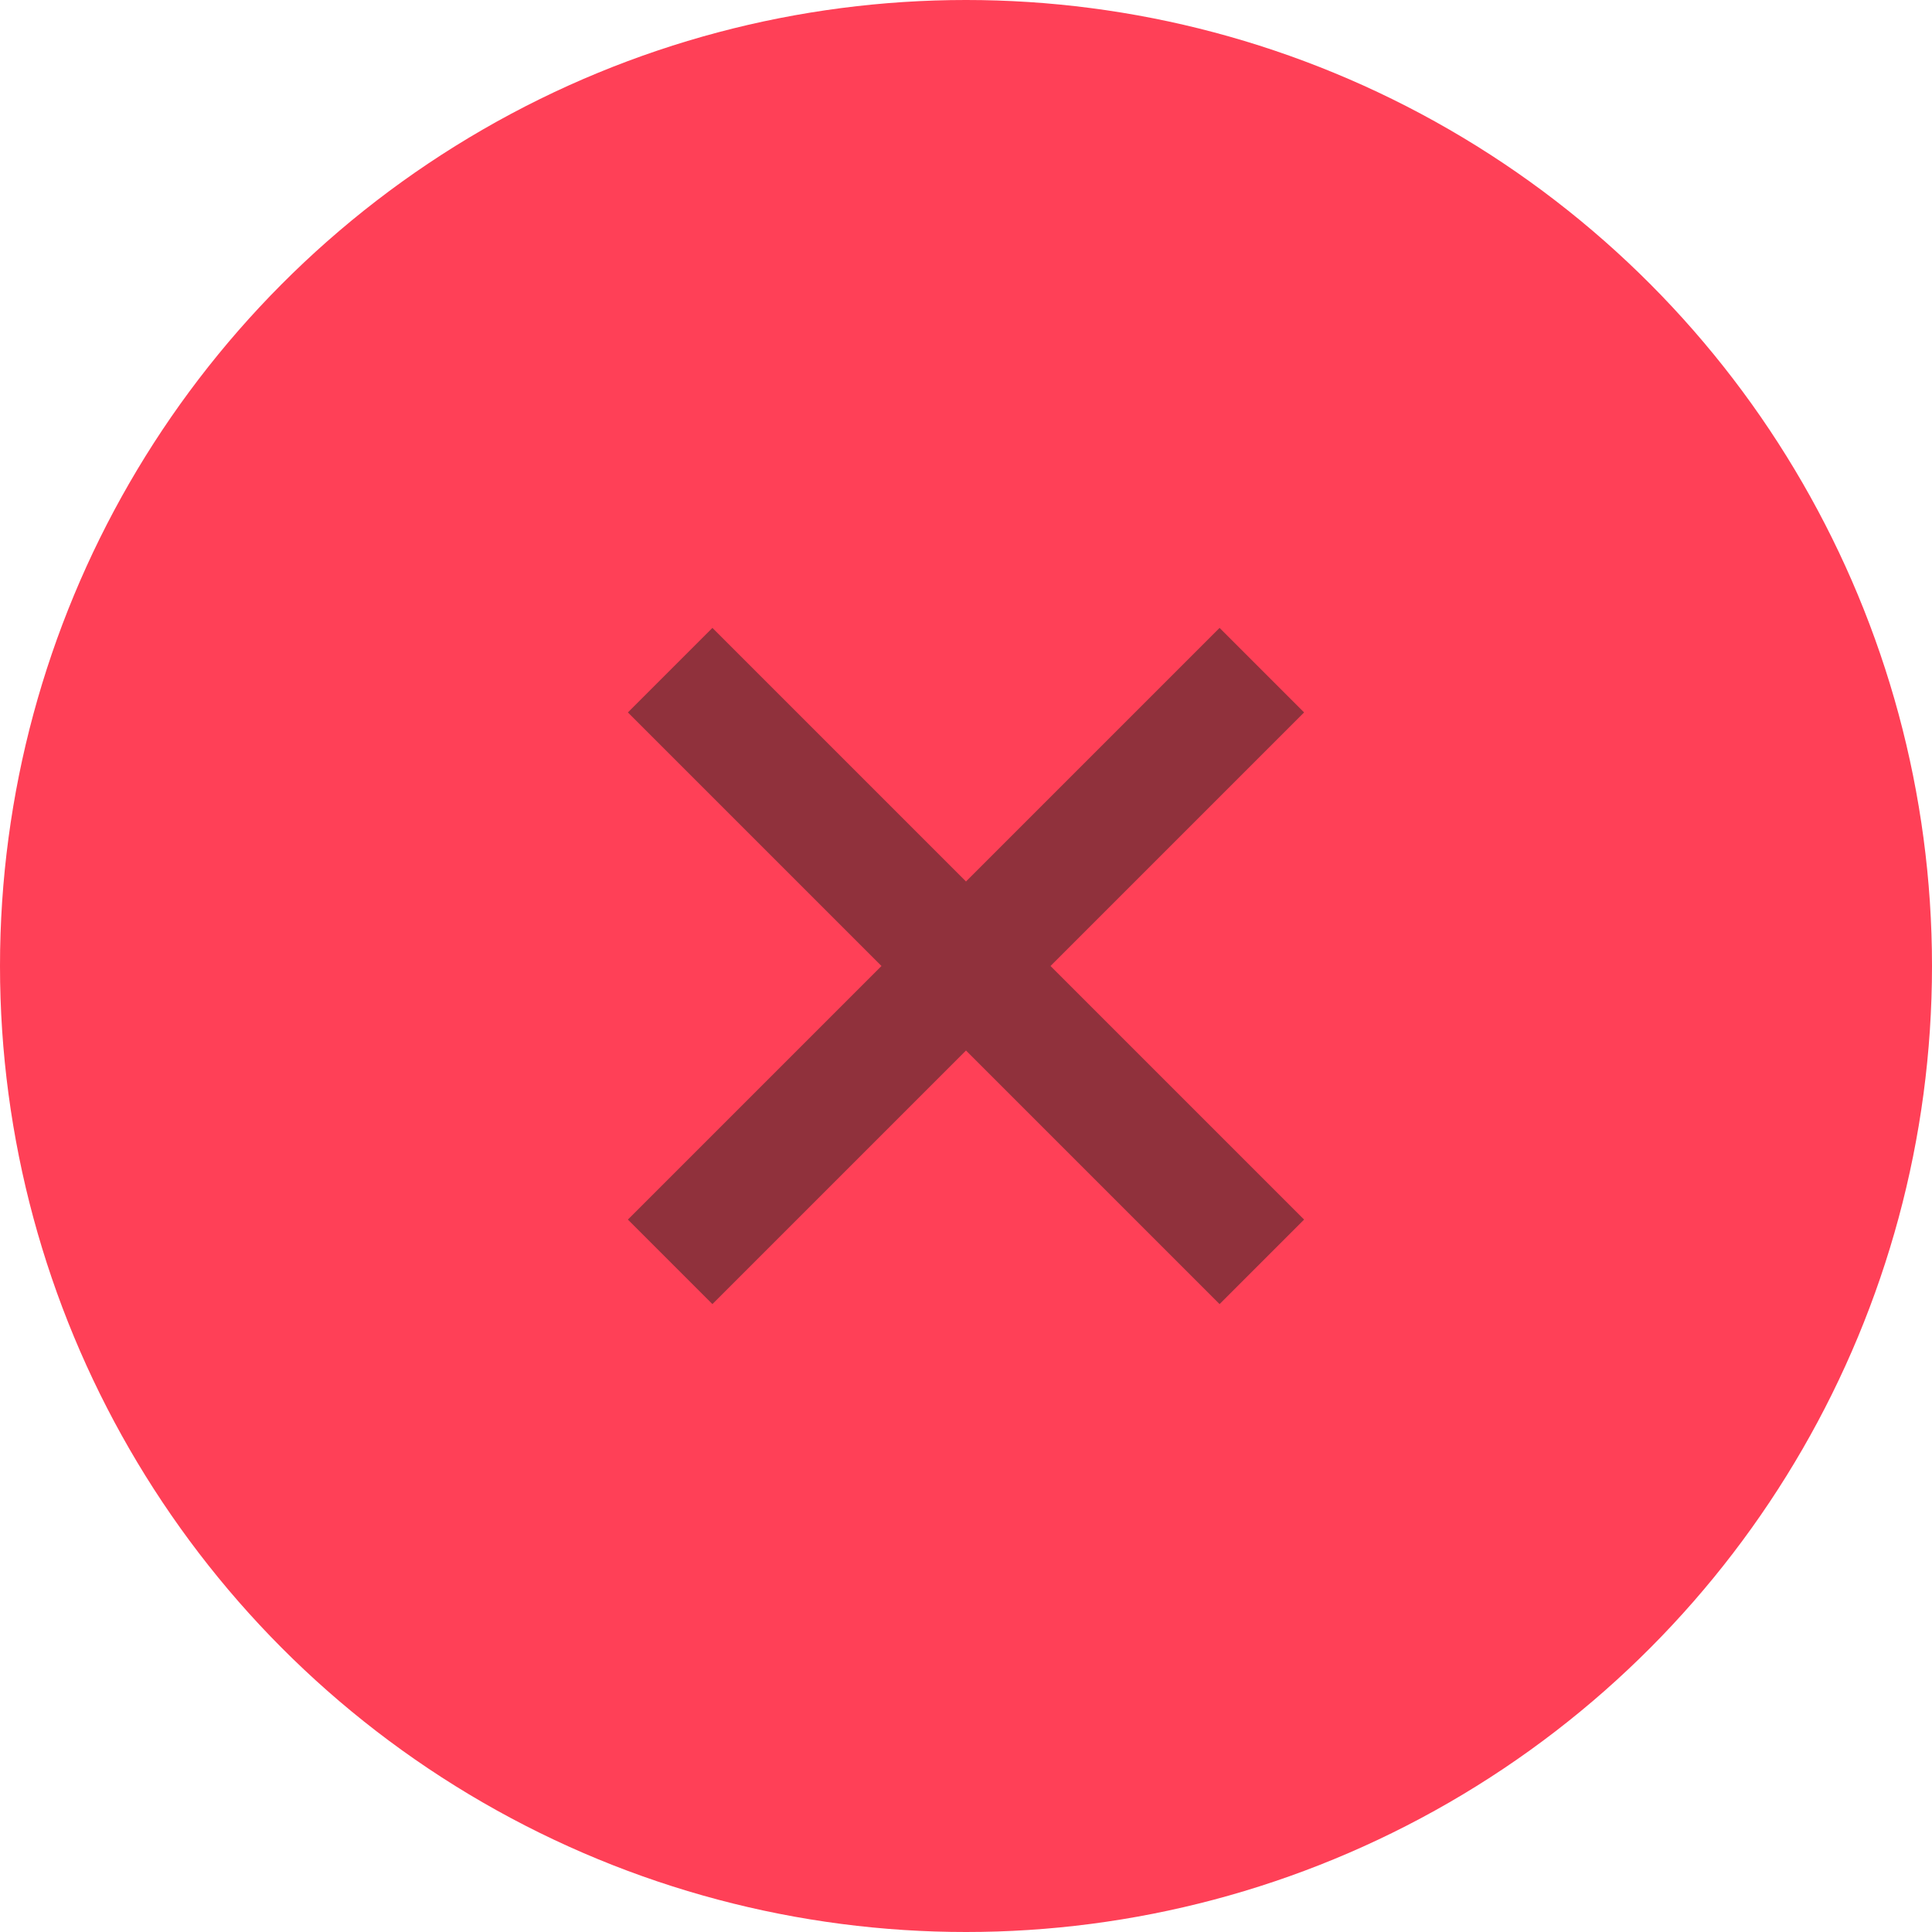 <svg xmlns="http://www.w3.org/2000/svg" width="35" height="35" viewBox="0 0 35 35">
  <g id="Group_666" data-name="Group 666" transform="translate(-550 -799)">
    <circle id="Ellipse_1" data-name="Ellipse 1" cx="17.5" cy="17.5" r="17.5" transform="translate(550 799)" fill="#ff4057"/>
    <path id="Union_62" data-name="Union 62" d="M6.125,7.656,1.531,12.25,0,10.719,4.594,6.125,0,1.531,1.531,0,6.125,4.594,10.719,0,12.25,1.531,7.656,6.125l4.594,4.594L10.719,12.25Z" transform="translate(561.375 810.375)" fill="#222" opacity="0.5"/>
  </g>
</svg>
